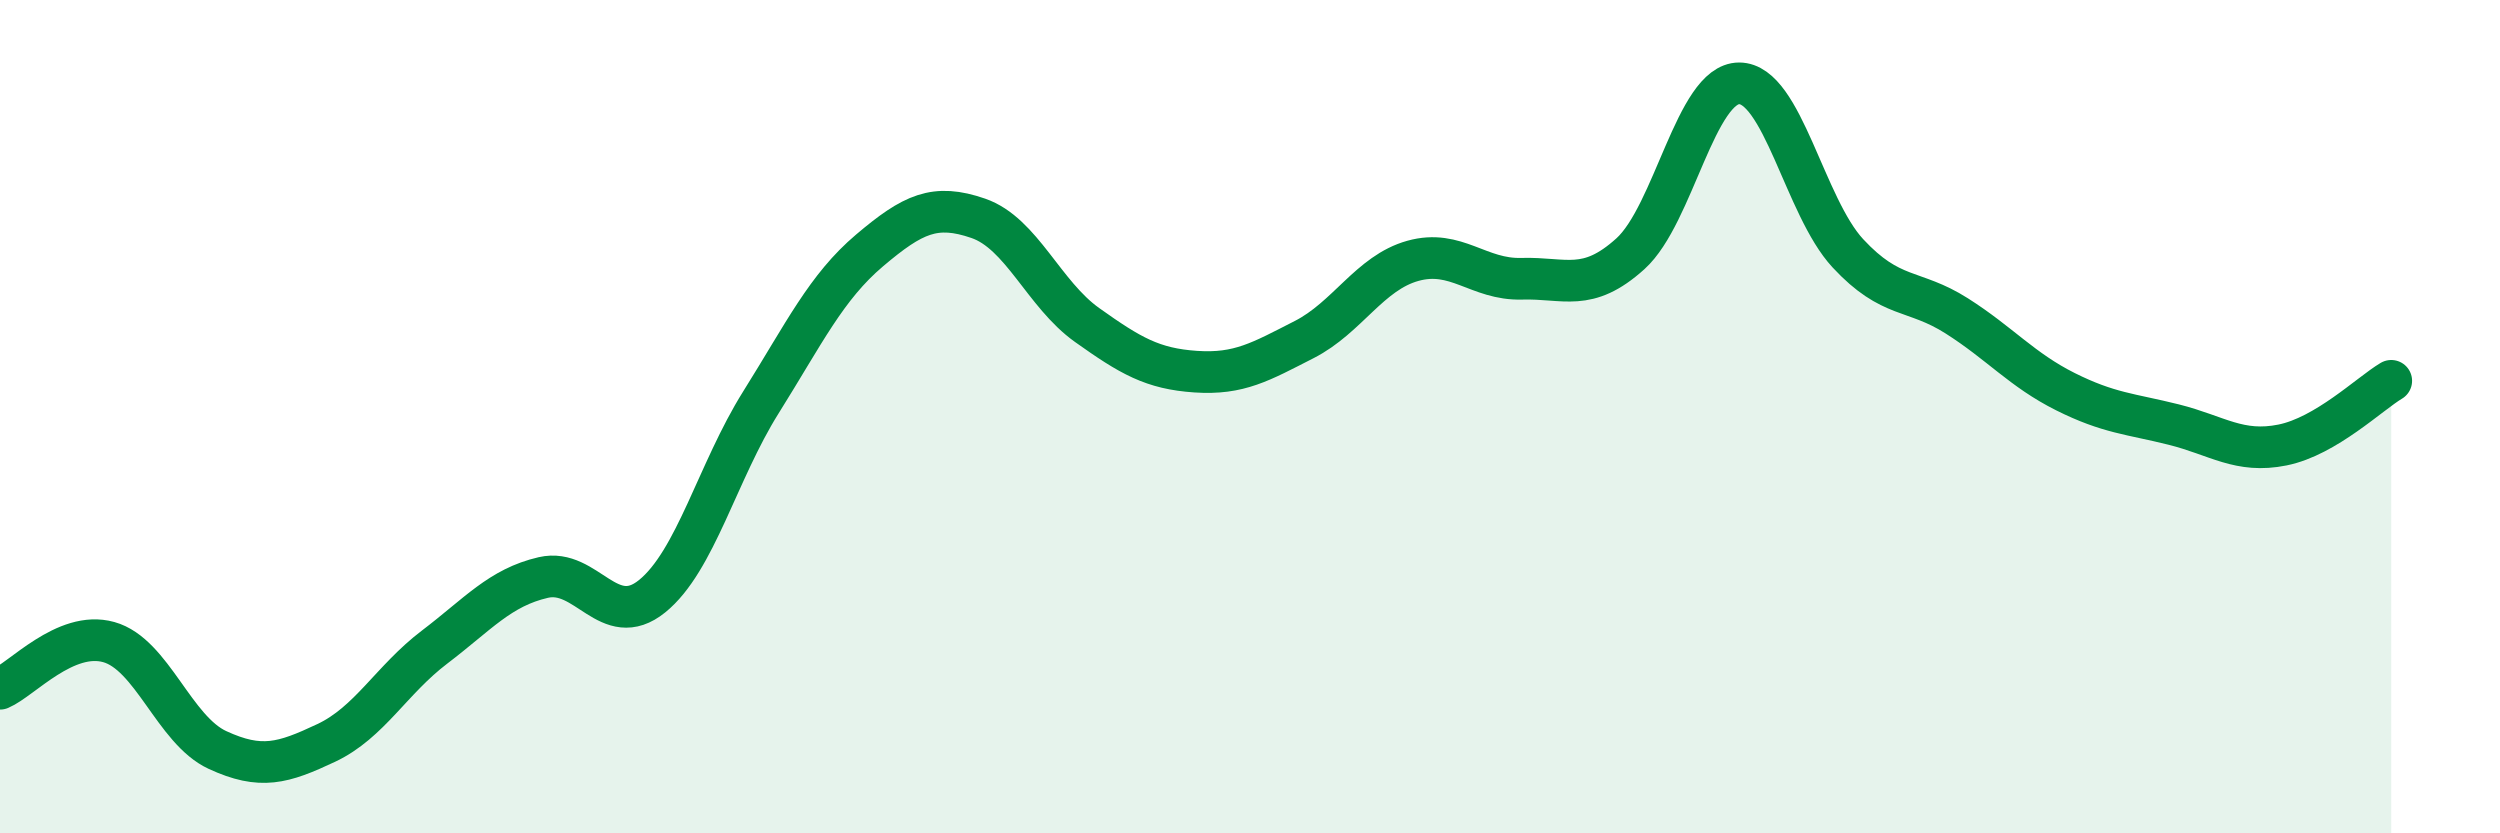 
    <svg width="60" height="20" viewBox="0 0 60 20" xmlns="http://www.w3.org/2000/svg">
      <path
        d="M 0,16.53 C 0.52,16.31 1.57,15.12 2.61,15.41 C 3.65,15.7 4.18,17.52 5.22,18 C 6.26,18.48 6.79,18.32 7.83,17.83 C 8.87,17.34 9.39,16.32 10.43,15.53 C 11.47,14.74 12,14.1 13.04,13.86 C 14.08,13.62 14.61,15.15 15.65,14.31 C 16.69,13.47 17.22,11.32 18.26,9.66 C 19.3,8 19.83,6.89 20.87,6.01 C 21.91,5.13 22.44,4.88 23.48,5.24 C 24.52,5.6 25.05,7.06 26.09,7.8 C 27.13,8.54 27.66,8.85 28.7,8.92 C 29.74,8.99 30.26,8.68 31.3,8.15 C 32.34,7.62 32.87,6.55 33.91,6.26 C 34.95,5.97 35.48,6.72 36.52,6.69 C 37.56,6.66 38.09,7.03 39.13,6.09 C 40.17,5.15 40.7,2 41.74,2 C 42.78,2 43.31,4.96 44.35,6.08 C 45.39,7.2 45.92,6.92 46.96,7.58 C 48,8.24 48.53,8.88 49.57,9.4 C 50.61,9.92 51.13,9.93 52.17,10.19 C 53.21,10.45 53.74,10.89 54.78,10.68 C 55.82,10.47 56.87,9.45 57.39,9.14L57.39 20L0 20Z"
        fill="#008740"
        opacity="0.1"
        stroke-linecap="round"
        stroke-linejoin="round"
      />
      <path
        d="M 0,16.53 C 0.52,16.31 1.57,15.12 2.61,15.41 C 3.65,15.7 4.18,17.52 5.22,18 C 6.26,18.48 6.79,18.32 7.83,17.83 C 8.87,17.34 9.39,16.32 10.43,15.53 C 11.47,14.74 12,14.1 13.04,13.86 C 14.08,13.62 14.61,15.15 15.65,14.31 C 16.69,13.47 17.22,11.32 18.26,9.66 C 19.3,8 19.83,6.89 20.87,6.01 C 21.91,5.13 22.44,4.88 23.48,5.24 C 24.52,5.6 25.05,7.06 26.09,7.8 C 27.13,8.54 27.66,8.85 28.7,8.92 C 29.74,8.99 30.26,8.68 31.3,8.15 C 32.34,7.62 32.87,6.55 33.91,6.26 C 34.95,5.97 35.48,6.72 36.52,6.69 C 37.56,6.66 38.09,7.03 39.13,6.09 C 40.17,5.15 40.7,2 41.74,2 C 42.78,2 43.31,4.96 44.35,6.08 C 45.39,7.2 45.92,6.92 46.96,7.58 C 48,8.24 48.53,8.88 49.57,9.4 C 50.61,9.92 51.13,9.93 52.17,10.19 C 53.21,10.45 53.74,10.89 54.78,10.68 C 55.82,10.47 56.87,9.45 57.39,9.14"
        stroke="#008740"
        stroke-width="1"
        fill="none"
        stroke-linecap="round"
        stroke-linejoin="round"
      />
    </svg>
  
